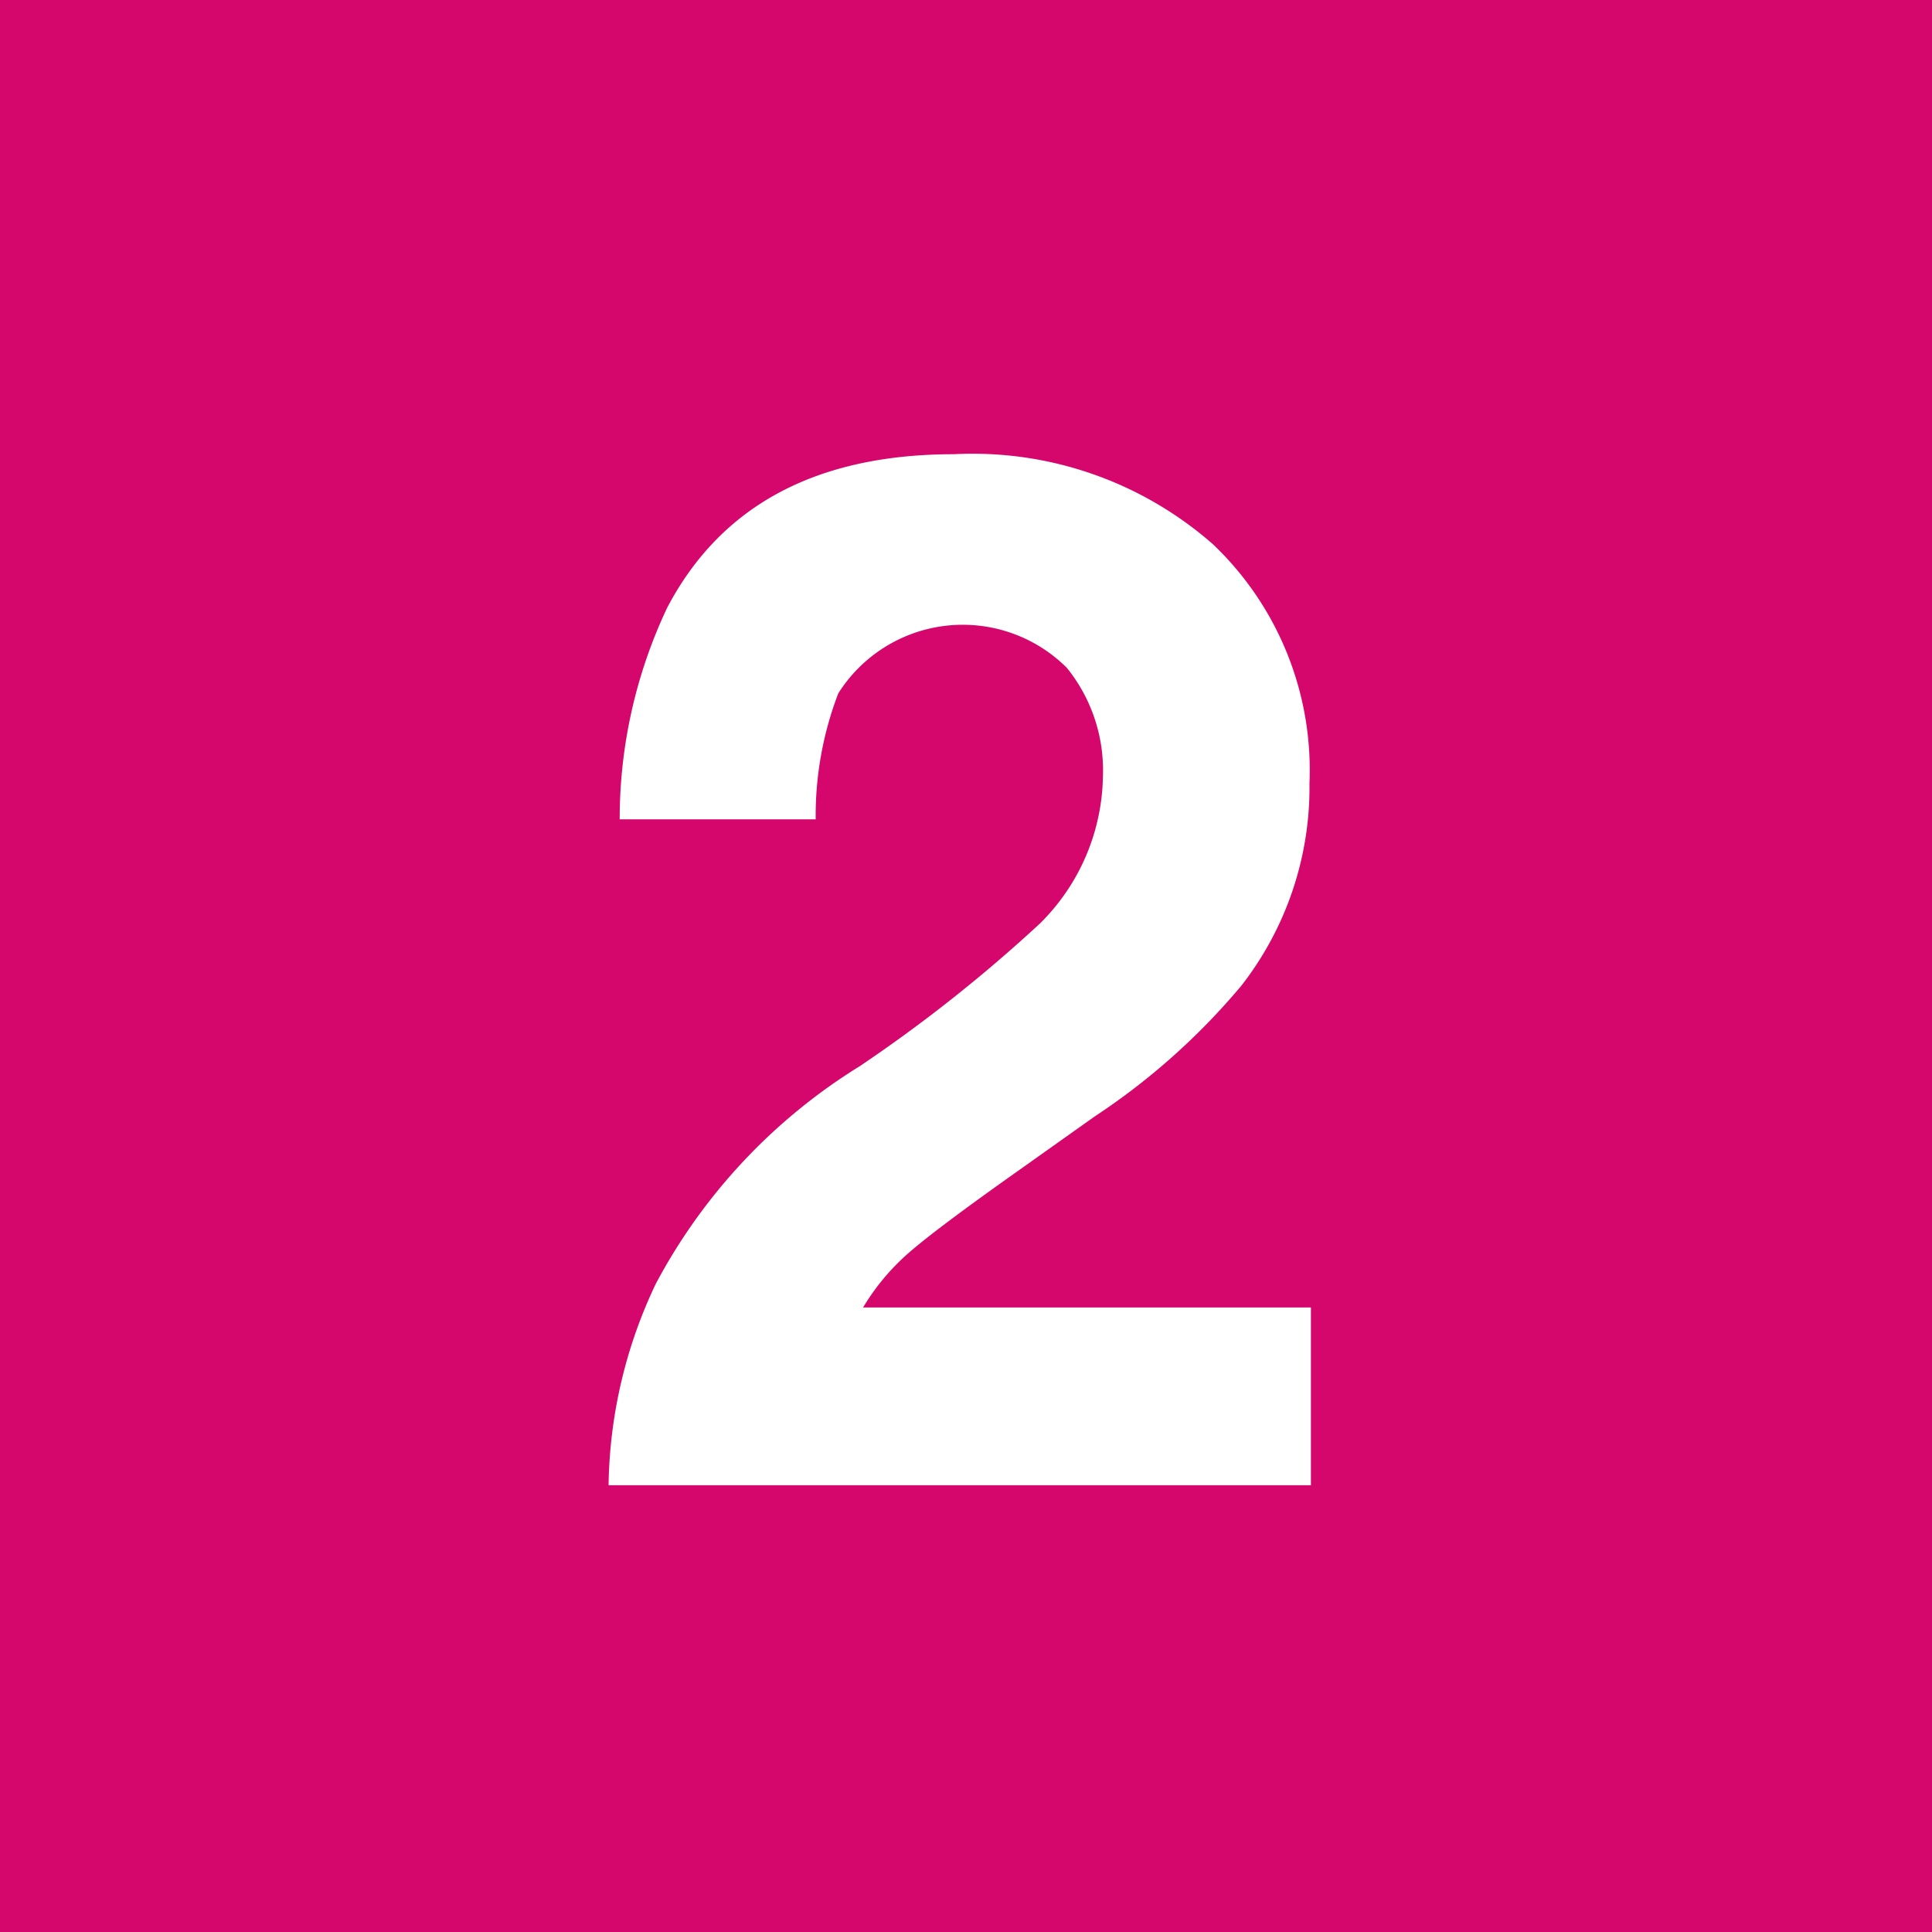 <svg xmlns="http://www.w3.org/2000/svg" viewBox="0 0 40 40" width="40" height="40"><path d="M230,230v40h40V230Zm27.141,30.75H242.6a9.986,9.986,0,0,1,.98-4.175,11.8,11.8,0,0,1,4.219-4.5,30.889,30.889,0,0,0,3.736-2.959,4.373,4.373,0,0,0,1.3-3.047,3.376,3.376,0,0,0-.746-2.241,3.049,3.049,0,0,0-4.733.527,7.069,7.069,0,0,0-.468,2.608H242.83a10.223,10.223,0,0,1,.983-4.38q1.669-3.179,5.937-3.179a7.535,7.535,0,0,1,5.367,1.868,6.453,6.453,0,0,1,1.994,4.944,6.677,6.677,0,0,1-1.408,4.189,14.011,14.011,0,0,1-3.039,2.71l-1.672,1.187q-1.57,1.113-2.148,1.611a4.712,4.712,0,0,0-.975,1.157h9.272Z" transform="translate(-230-230)" fill="#D6076C"/></svg>